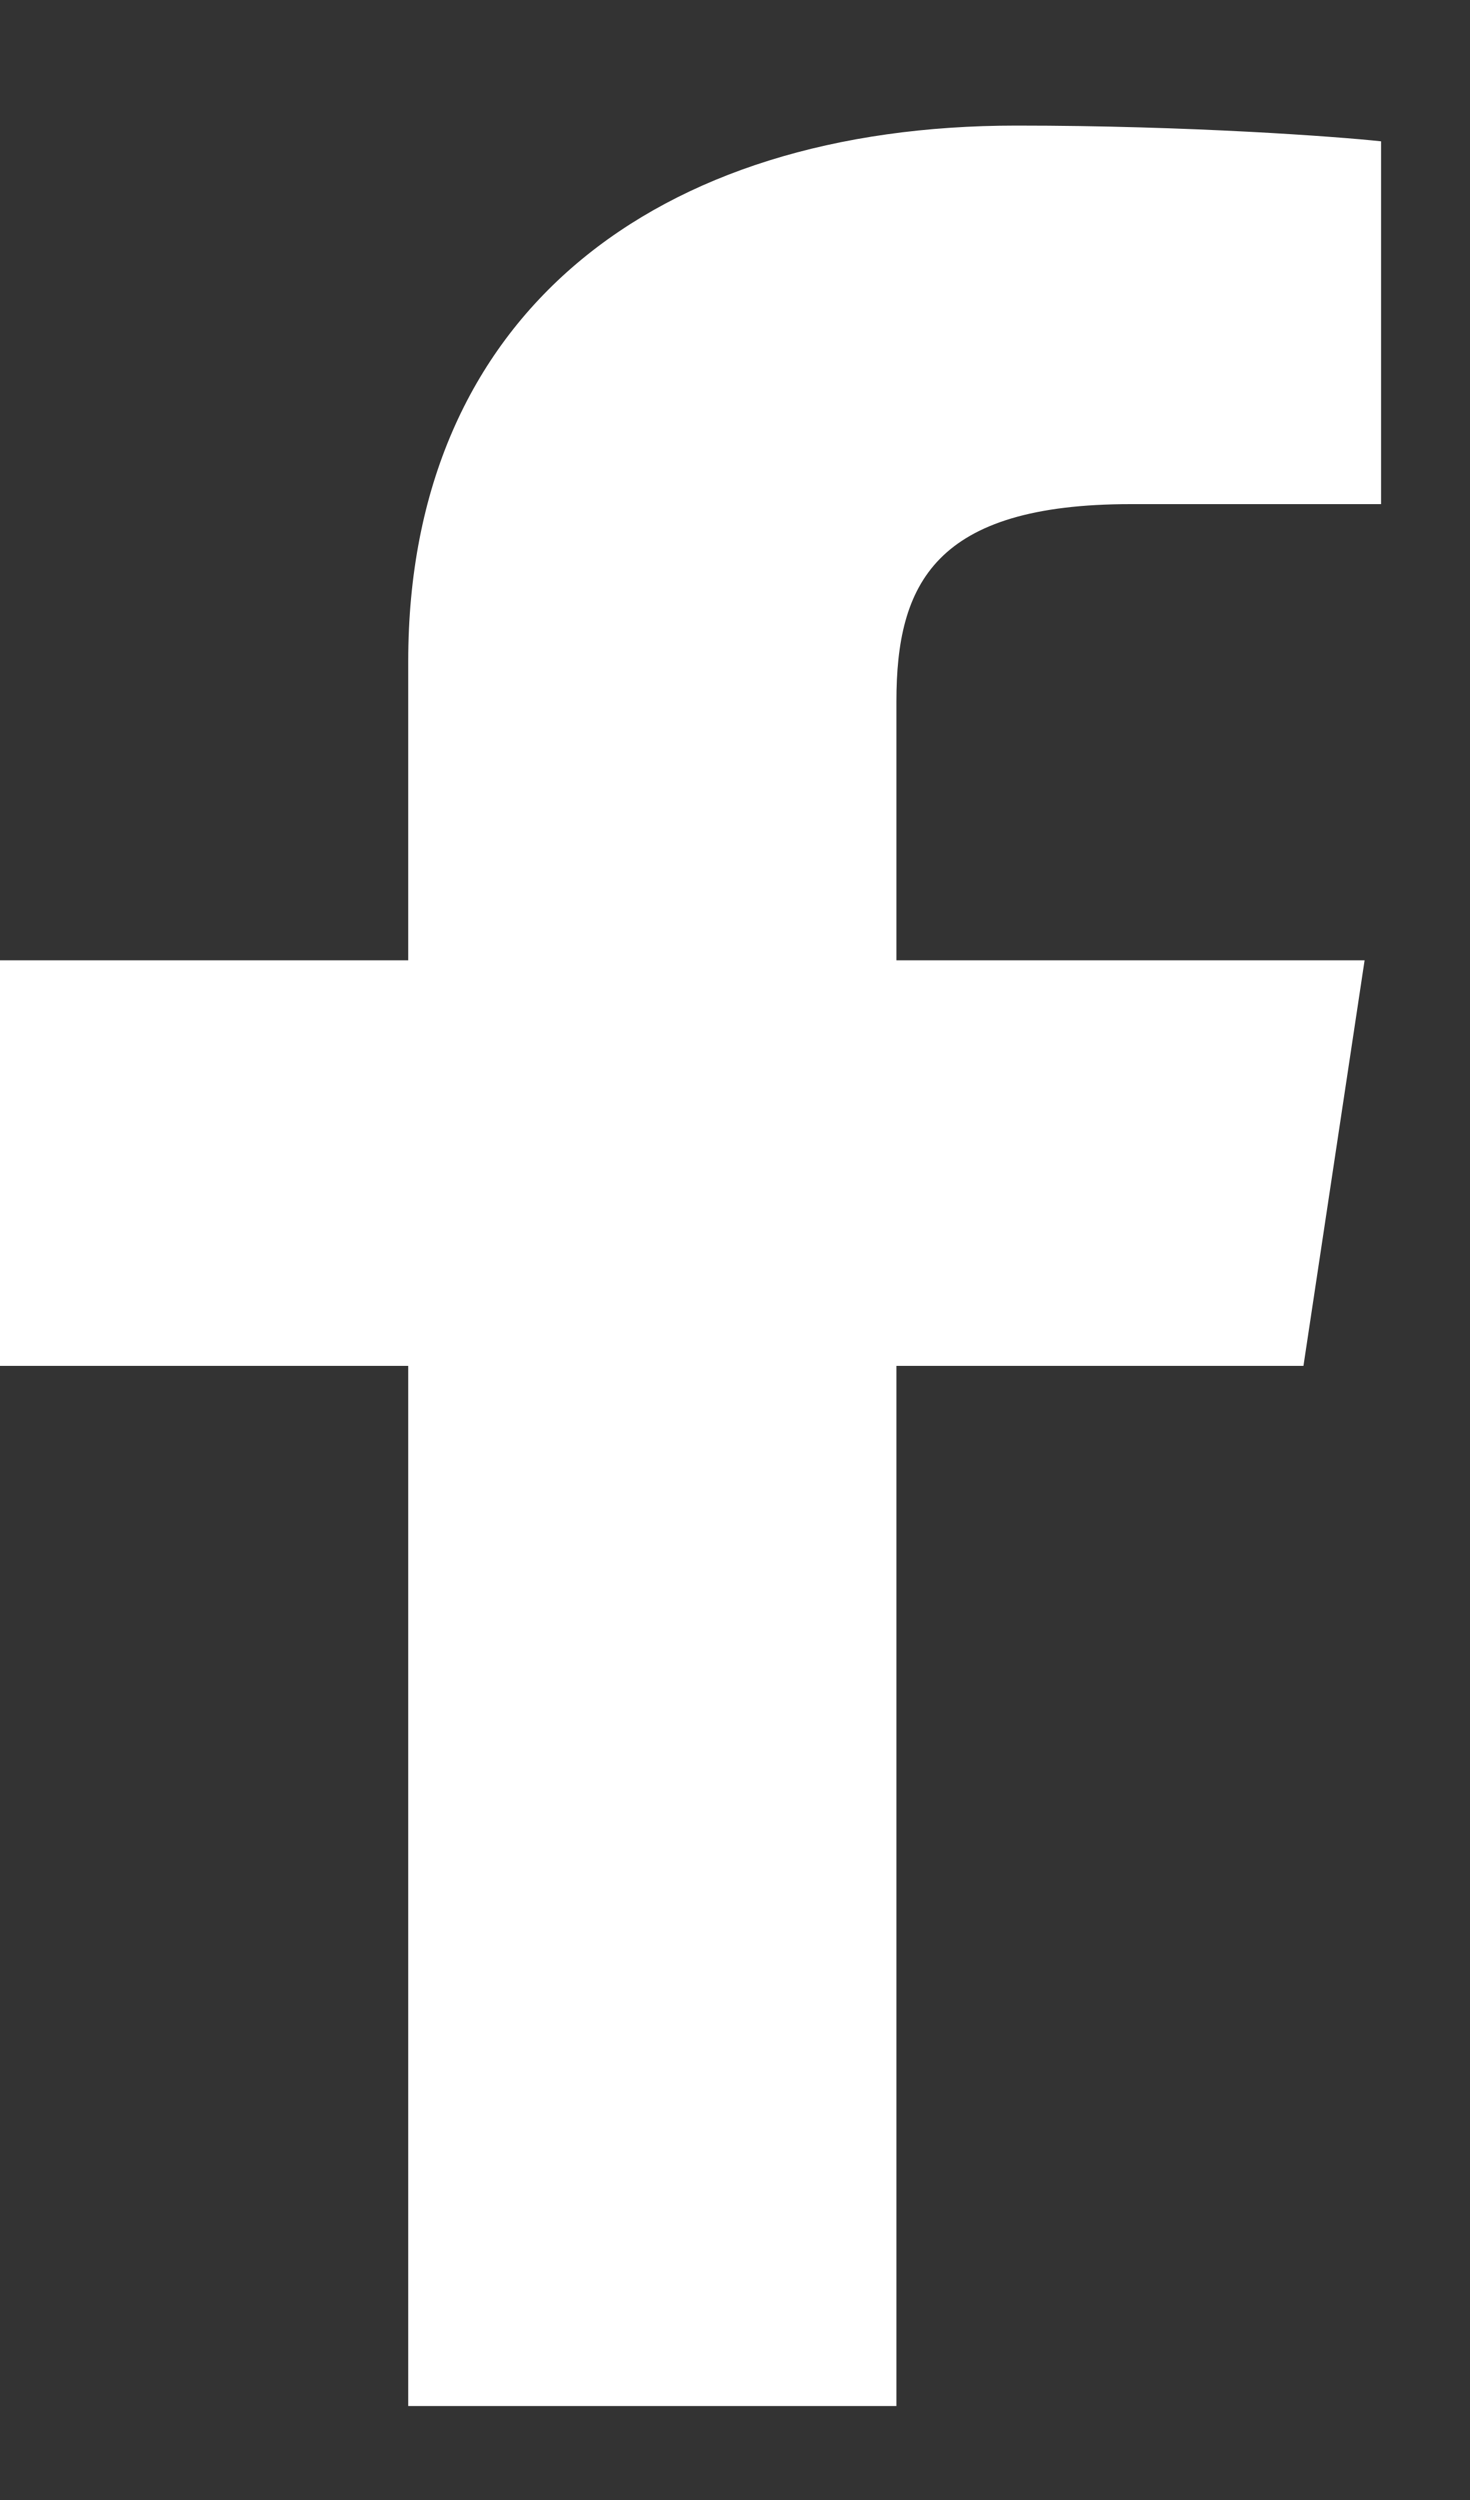 <svg width="10" height="17" viewBox="0 0 10 17" fill="none" xmlns="http://www.w3.org/2000/svg">
<rect x="0" y="0" width="10" height="17" fill="#333333" stroke="none"/>
<path d="M6.098 16.361V9.288H8.867L9.283 6.53H6.098V4.77C6.098 3.972 6.356 3.428 7.693 3.428L9.395 3.428V0.961C9.1 0.929 8.09 0.854 6.914 0.854C4.458 0.854 2.777 2.138 2.777 4.497V6.53H0V9.288H2.777V16.361H6.098Z" fill="white"/>
</svg>
